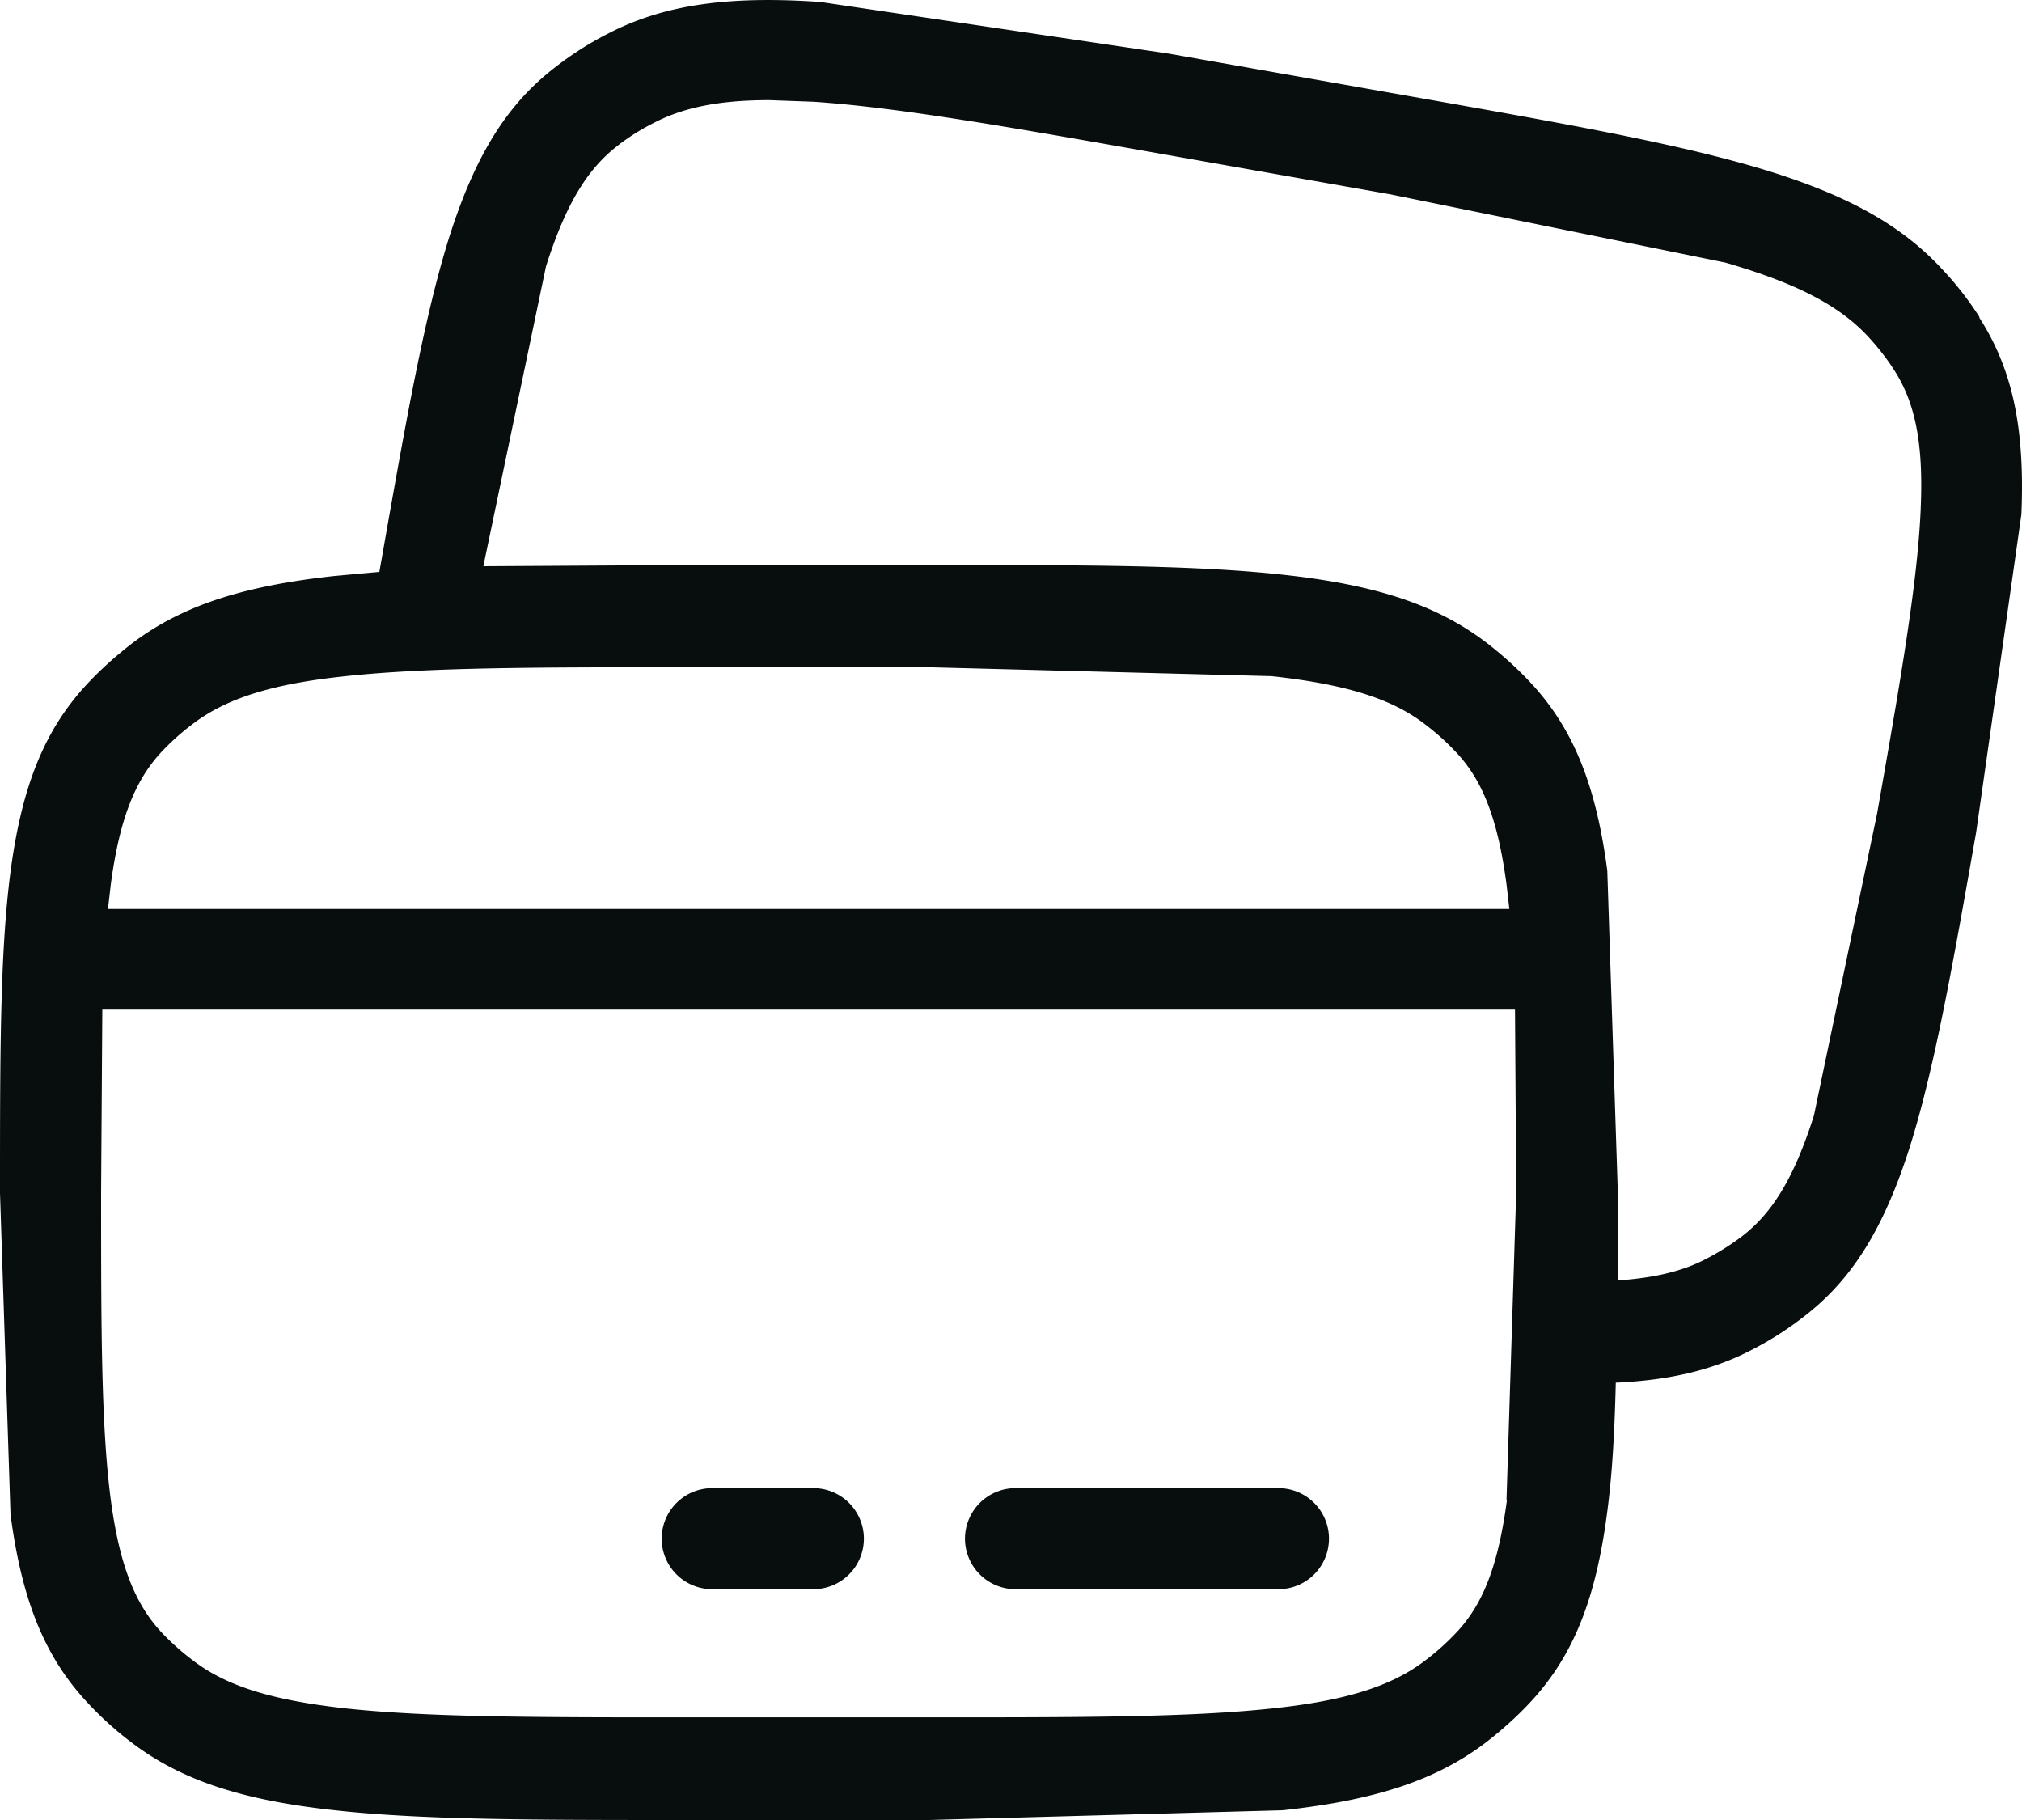<svg xmlns="http://www.w3.org/2000/svg" width="50" height="45" fill="none" xmlns:v="https://vecta.io/nano"><path d="M48.945 7.833c-.27-.42-.58-.82-.93-1.189-1.04-1.119-2.43-1.879-4.66-2.528-2.11-.61-4.821-1.089-8.561-1.749l-5.881-1.039L20.282.048c-2.32-.16-3.89.08-5.241.78a8.12 8.12 0 0 0-1.28.81c-1.21.919-2 2.179-2.65 4.217-.6 1.909-1.04 4.367-1.64 7.775l-.09.51-1.1.1c-2.31.25-3.81.75-5.03 1.679-.4.31-.78.65-1.12 1.019C1.1 18.057.54 19.436.26 21.554 0 23.543 0 26.042 0 29.5l.26 7.945c.28 2.119.84 3.498 1.87 4.617.34.37.71.71 1.12 1.019 1.22.929 2.72 1.429 5.031 1.679 2.19.24 4.93.24 8.731.24h5.971l8.731-.24c2.31-.25 3.81-.75 5.031-1.679.4-.31.78-.65 1.12-1.019 1.03-1.119 1.59-2.498 1.87-4.617.13-.949.19-2.019.22-3.258 1.33-.06 2.39-.31 3.34-.8a8.13 8.13 0 0 0 1.28-.809c1.21-.919 2-2.179 2.65-4.217.6-1.909 1.04-4.367 1.64-7.775l1.12-7.865c.09-2.139-.22-3.588-1.04-4.867v-.02zM3.97 18.616a6.12 6.12 0 0 1 .8-.719c.83-.63 1.96-.989 3.78-1.179 2.05-.22 4.74-.22 8.461-.22h5.971l8.461.22c1.82.2 2.96.55 3.78 1.179a6.12 6.12 0 0 1 .8.72c.66.71 1.02 1.679 1.23 3.248l.07.61H2.67l.07-.61c.21-1.569.58-2.538 1.23-3.248zm33.293 18.479c-.21 1.569-.57 2.538-1.23 3.248a6.12 6.12 0 0 1-.8.72c-.83.63-1.96.989-3.78 1.179-2.05.22-4.74.22-8.461.22h-5.971c-3.72 0-6.411 0-8.461-.22-1.82-.2-2.96-.55-3.79-1.189a6.12 6.12 0 0 1-.8-.719c-.65-.71-1.02-1.679-1.23-3.248-.24-1.829-.24-4.257-.24-7.615l.03-4.507h34.933l.03 4.507-.24 7.615.01.01zM47.495 12.59c-.08 1.849-.52 4.357-1.08 7.535l-1.56 7.456c-.48 1.509-1.01 2.398-1.78 2.988a6.06 6.06 0 0 1-.91.57c-.58.3-1.28.46-2.16.52V29.47l-.26-7.945c-.28-2.119-.84-3.498-1.87-4.617-.34-.37-.72-.71-1.12-1.019-1.22-.929-2.72-1.429-5.031-1.679-2.19-.24-4.93-.24-8.731-.24h-5.971l-5.07.03 1.55-7.416c.48-1.509 1.01-2.399 1.78-2.988.28-.22.59-.41.91-.57.72-.37 1.6-.55 2.83-.55l1.1.04c2.06.14 4.701.6 8.371 1.249l5.881 1.039 8.291 1.689c1.76.51 2.81 1.059 3.52 1.819.25.27.47.55.66.849.52.809.72 1.829.65 3.408v.02zM21.362 38.044a1.25 1.25 0 0 1-1.25 1.249h-2.5a1.25 1.25 0 0 1-1.25-1.249 1.25 1.25 0 0 1 1.25-1.249h2.5a1.25 1.25 0 0 1 1.25 1.249zm11.501 0a1.25 1.25 0 0 1-1.25 1.249h-6.501a1.25 1.25 0 0 1-1.25-1.249 1.25 1.25 0 0 1 1.25-1.249h6.501a1.25 1.25 0 0 1 1.25 1.249z" fill="#080d0e"/></svg>